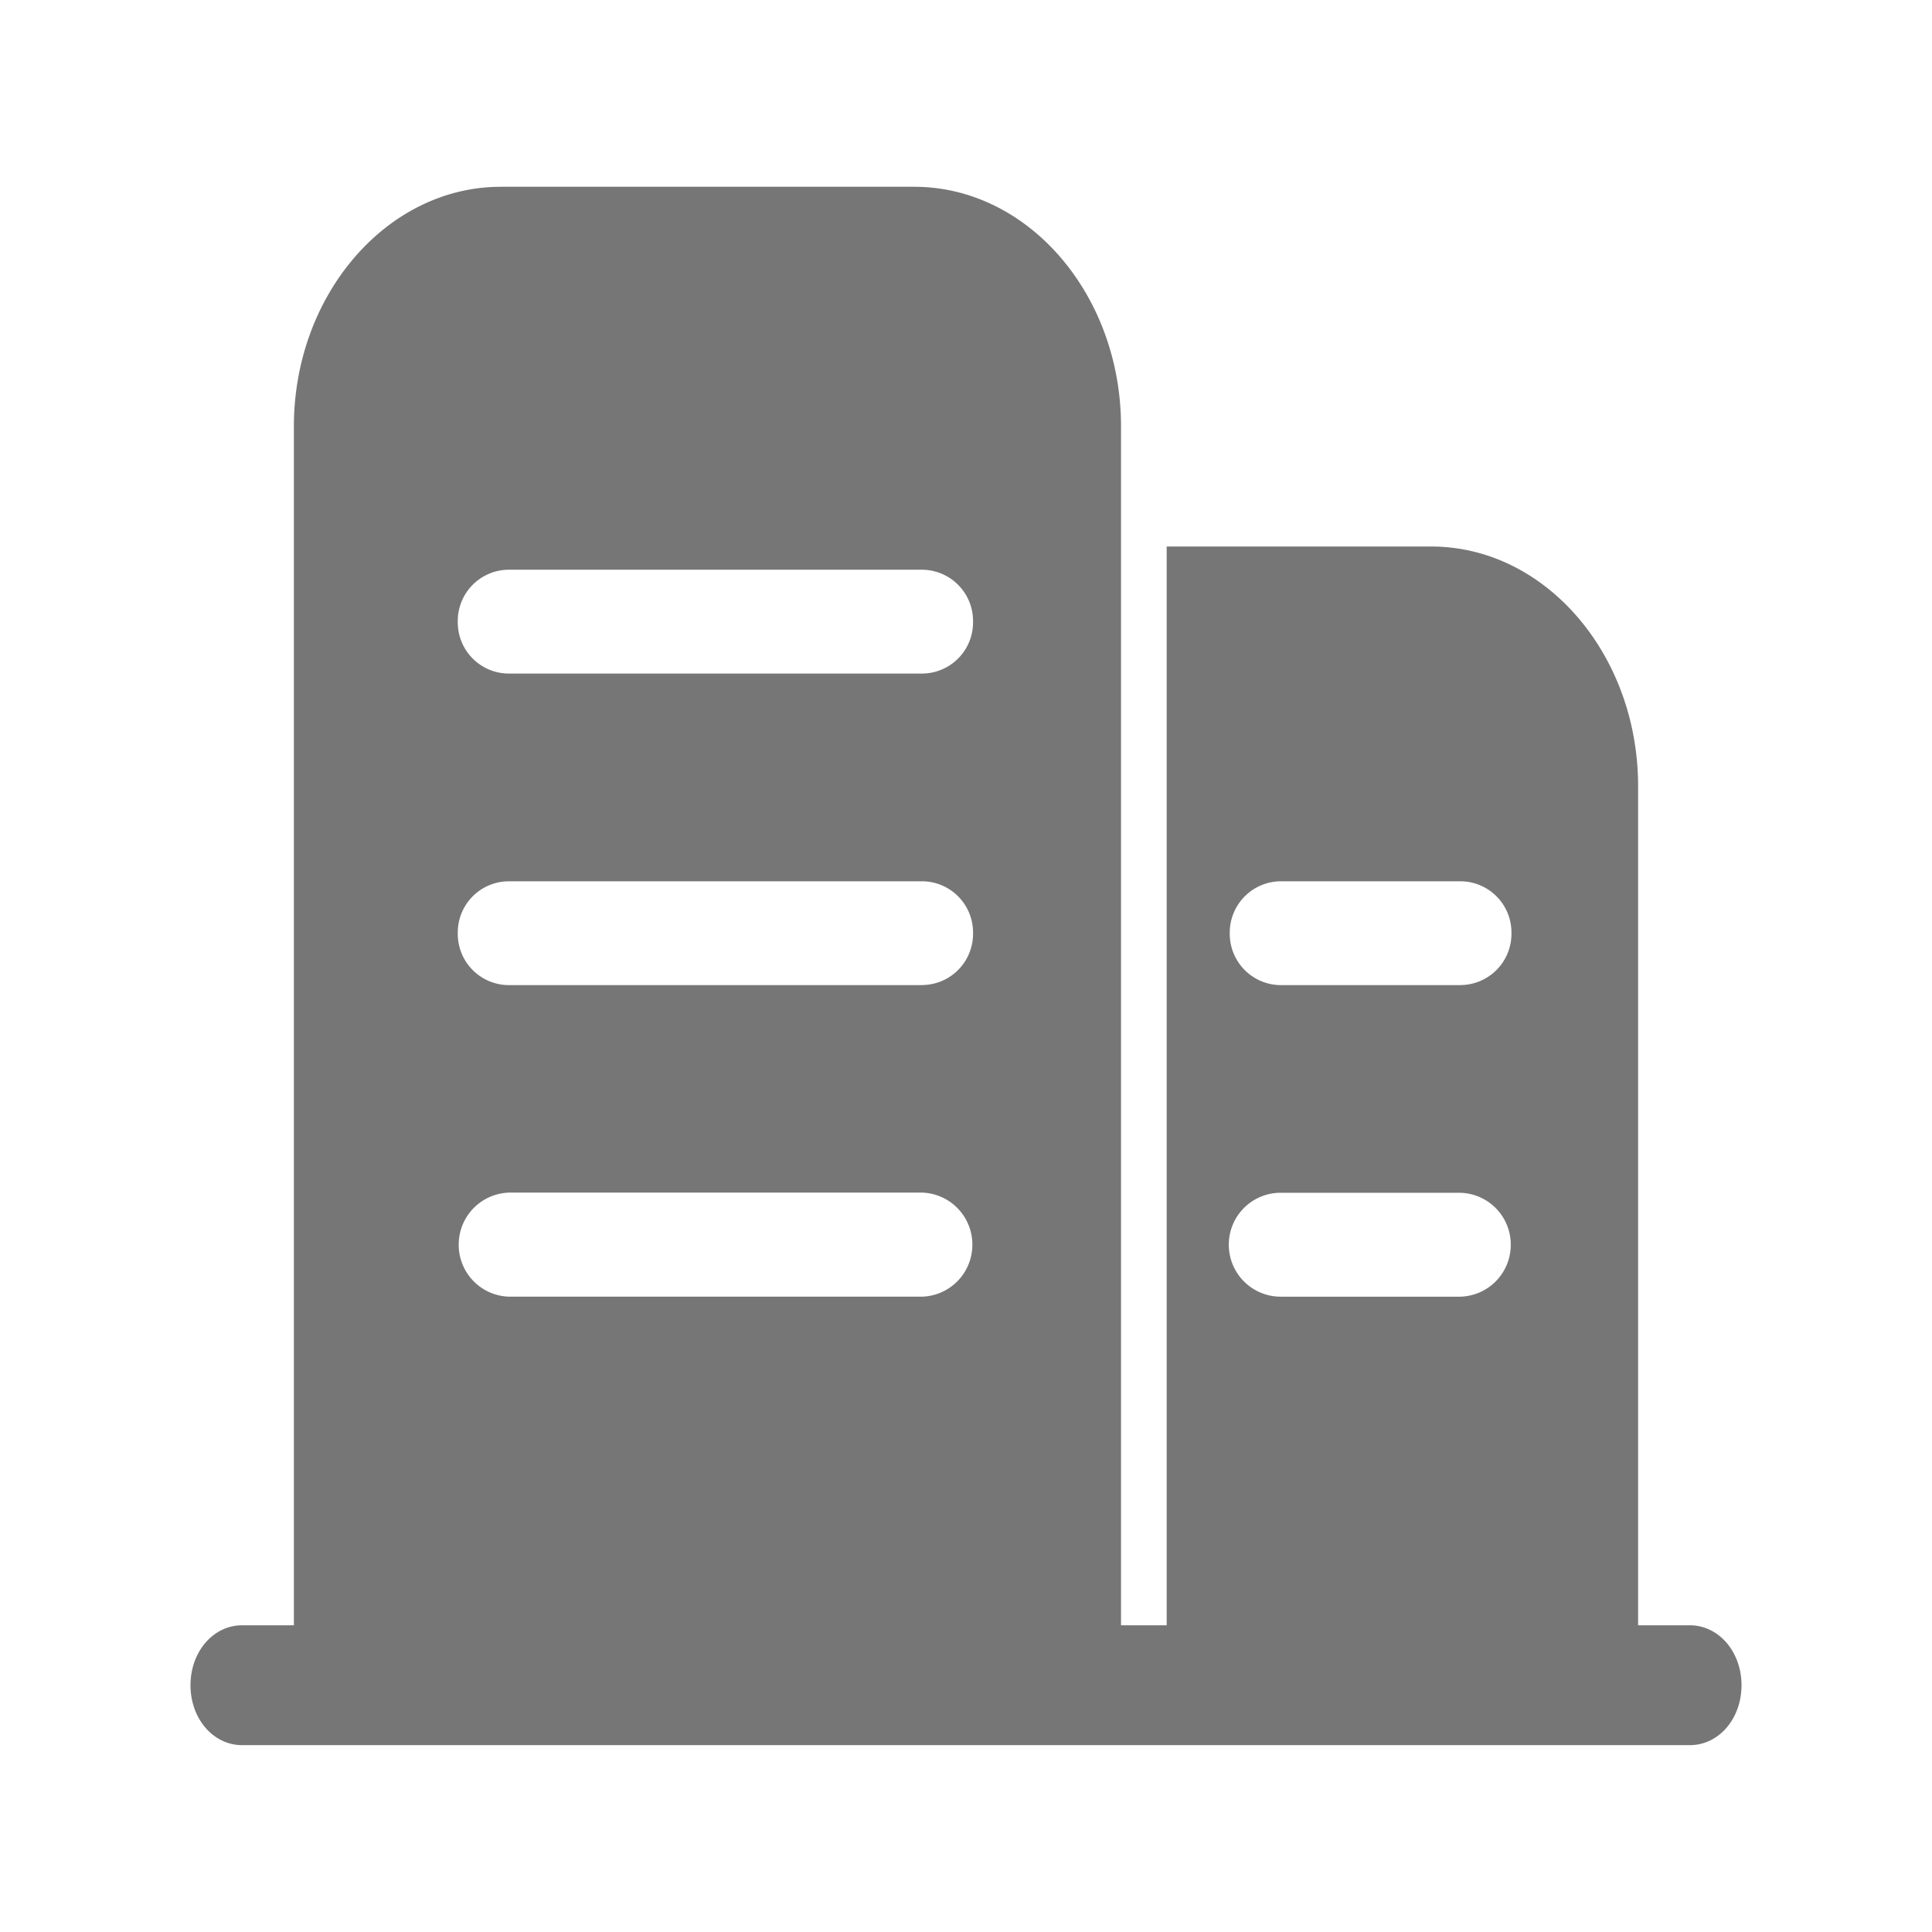 <svg id="图层_1" data-name="图层 1" xmlns="http://www.w3.org/2000/svg" viewBox="0 0 307.2 307.2"><defs><style>.cls-1{fill:none;}.cls-2{fill:#767676;}</style></defs><rect class="cls-1" width="307.2" height="307.2"/><path class="cls-2" d="M-346.31,336.8h-8.22V203.38c0-21-14.8-38.11-32.89-38.11h-42.07V336.8h-7.26V146.18c0-21-14.79-38.11-32.88-38.11h-65.75c-18.07,0-32.89,17.15-32.89,38.11V336.8h-8.22c-4.6,0-8.22,4.2-8.22,9.53s3.62,9.53,8.22,9.53h230.18c4.6,0,8.22-4.19,8.22-9.53S-341.73,336.8-346.31,336.8Zm-122.15-52.25H-534a8.24,8.24,0,0,1-8.06-8.42A8.26,8.26,0,0,1-534,268h65.54a8.26,8.26,0,0,1,8.07,8.42A8.25,8.25,0,0,1-468.46,284.55Zm0-49.54H-534a8.14,8.14,0,0,1-8.21-8.08.54.54,0,0,1,0-.18,8.14,8.14,0,0,1,8-8.25h65.71a8.14,8.14,0,0,1,8.22,8.07v.18a8.15,8.15,0,0,1-8.05,8.25Zm0-49.54H-534a8.13,8.13,0,0,1-8.21-8.08.54.54,0,0,1,0-.18,8.14,8.14,0,0,1,8-8.25h65.71a8.15,8.15,0,0,1,8.22,8.08v.17a8.14,8.14,0,0,1-8,8.26Zm85.62,99.08h-28.39a8.25,8.25,0,0,1-8.38-8.1,8.24,8.24,0,0,1,8.06-8.42h28.71a8.24,8.24,0,0,1,8.06,8.42A8.24,8.24,0,0,1-382.84,284.55Zm0-49.54h-28.39a8.15,8.15,0,0,1-8.23-8.07v-.19a8.16,8.16,0,0,1,8-8.25h28.57a8.14,8.14,0,0,1,8.22,8.07v.17a8.15,8.15,0,0,1-8,8.26Z" transform="translate(615 -78.37)"/></svg>